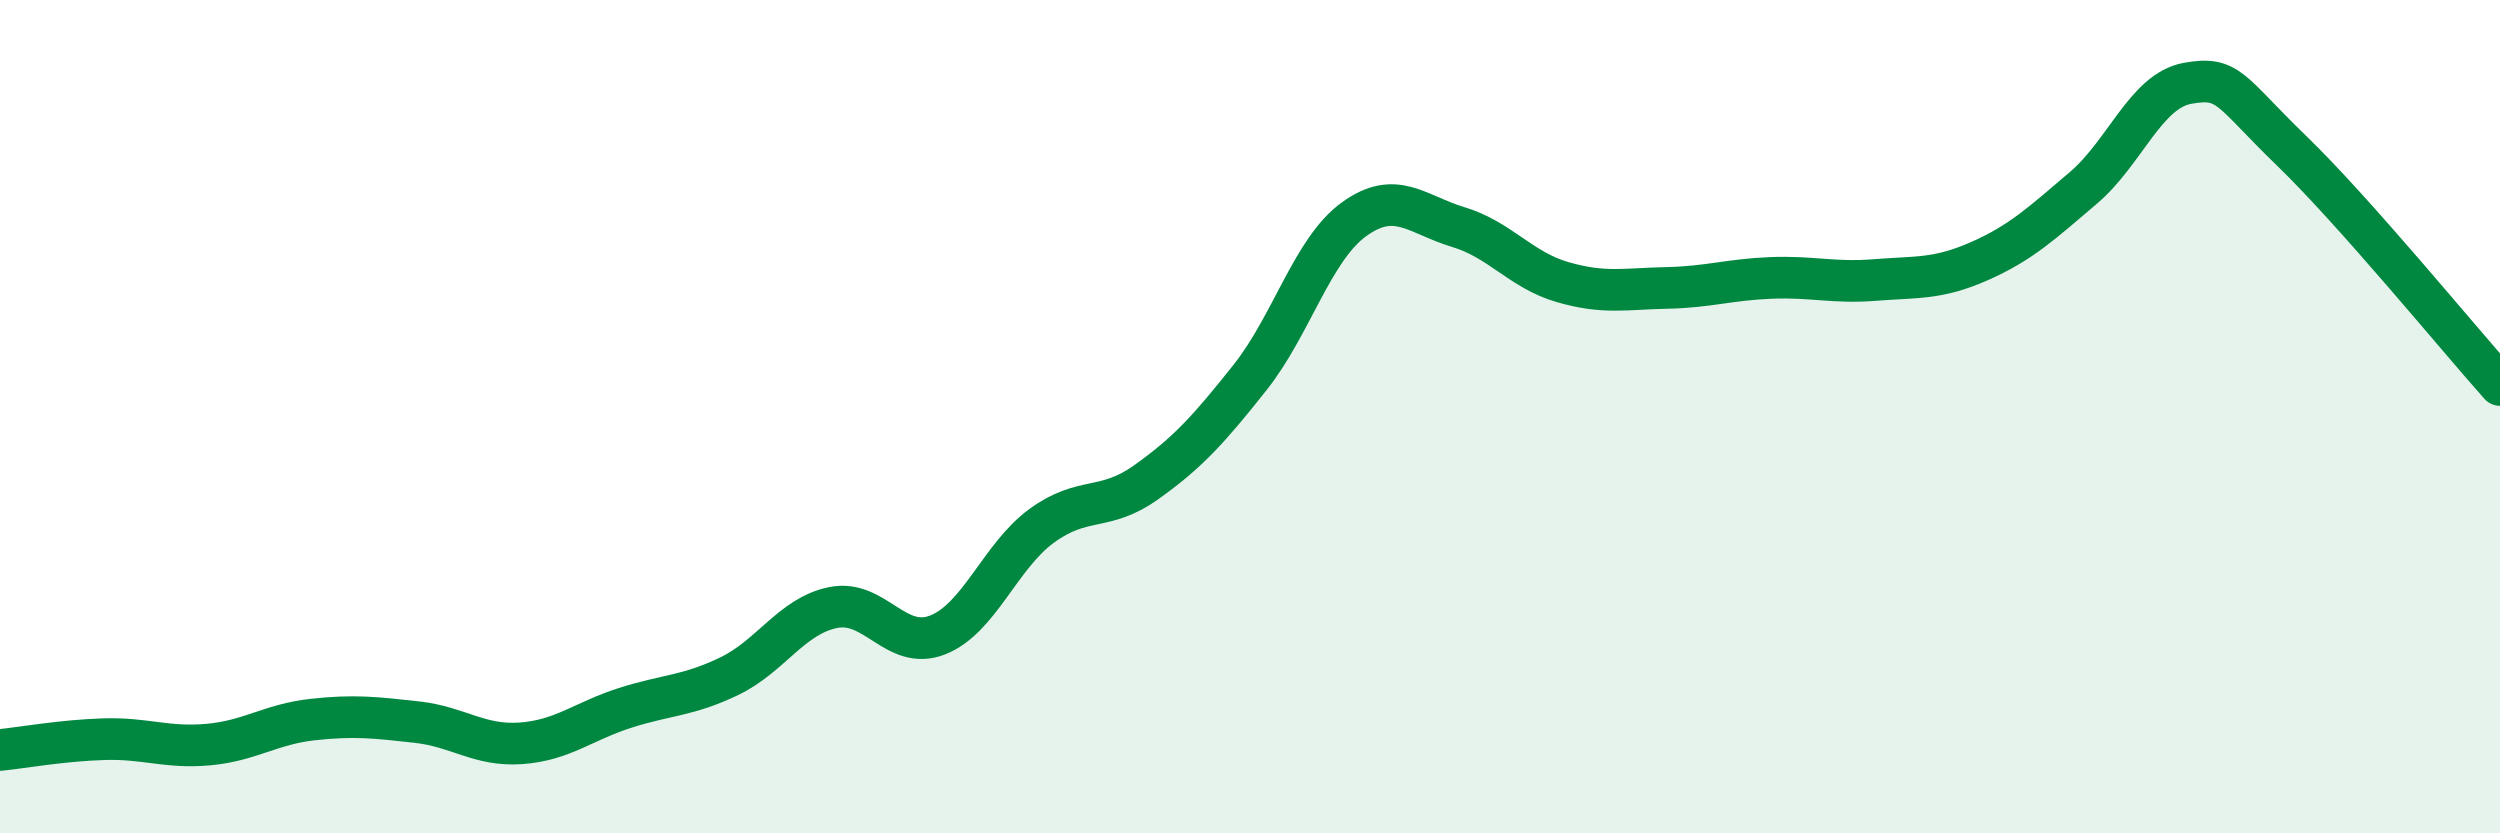
    <svg width="60" height="20" viewBox="0 0 60 20" xmlns="http://www.w3.org/2000/svg">
      <path
        d="M 0,18 C 0.5,17.95 1.5,17.77 2.5,17.74 C 3.5,17.71 4,17.96 5,17.87 C 6,17.78 6.5,17.38 7.5,17.27 C 8.5,17.16 9,17.22 10,17.33 C 11,17.44 11.5,17.91 12.5,17.84 C 13.5,17.77 14,17.31 15,16.99 C 16,16.67 16.5,16.71 17.5,16.23 C 18.5,15.75 19,14.78 20,14.58 C 21,14.38 21.5,15.63 22.5,15.24 C 23.5,14.85 24,13.35 25,12.62 C 26,11.89 26.5,12.29 27.5,11.58 C 28.5,10.87 29,10.32 30,9.06 C 31,7.8 31.5,5.98 32.5,5.26 C 33.5,4.54 34,5.15 35,5.45 C 36,5.75 36.5,6.48 37.5,6.77 C 38.5,7.06 39,6.93 40,6.91 C 41,6.89 41.5,6.71 42.5,6.67 C 43.5,6.63 44,6.8 45,6.72 C 46,6.64 46.5,6.71 47.5,6.27 C 48.5,5.83 49,5.36 50,4.51 C 51,3.66 51.5,2.18 52.5,2 C 53.5,1.82 53.5,2.17 55,3.62 C 56.5,5.07 59,8.12 60,9.24L60 20L0 20Z"
        fill="#008740"
        opacity="0.1"
        stroke-linecap="round"
        stroke-linejoin="round"
      />
      <path
        d="M 0,18 C 0.5,17.95 1.5,17.77 2.5,17.74 C 3.5,17.71 4,17.96 5,17.87 C 6,17.78 6.5,17.38 7.5,17.27 C 8.5,17.16 9,17.22 10,17.33 C 11,17.44 11.5,17.91 12.5,17.84 C 13.5,17.77 14,17.31 15,16.99 C 16,16.67 16.5,16.71 17.5,16.23 C 18.5,15.75 19,14.78 20,14.58 C 21,14.38 21.5,15.63 22.5,15.24 C 23.5,14.85 24,13.35 25,12.62 C 26,11.89 26.5,12.29 27.5,11.58 C 28.5,10.87 29,10.32 30,9.06 C 31,7.8 31.5,5.98 32.5,5.26 C 33.5,4.54 34,5.15 35,5.45 C 36,5.75 36.5,6.48 37.5,6.77 C 38.5,7.06 39,6.93 40,6.91 C 41,6.89 41.5,6.71 42.5,6.67 C 43.5,6.63 44,6.8 45,6.72 C 46,6.64 46.5,6.71 47.5,6.27 C 48.5,5.83 49,5.36 50,4.51 C 51,3.66 51.5,2.18 52.5,2 C 53.5,1.82 53.5,2.17 55,3.62 C 56.5,5.07 59,8.12 60,9.24"
        stroke="#008740"
        stroke-width="1"
        fill="none"
        stroke-linecap="round"
        stroke-linejoin="round"
      />
    </svg>
  